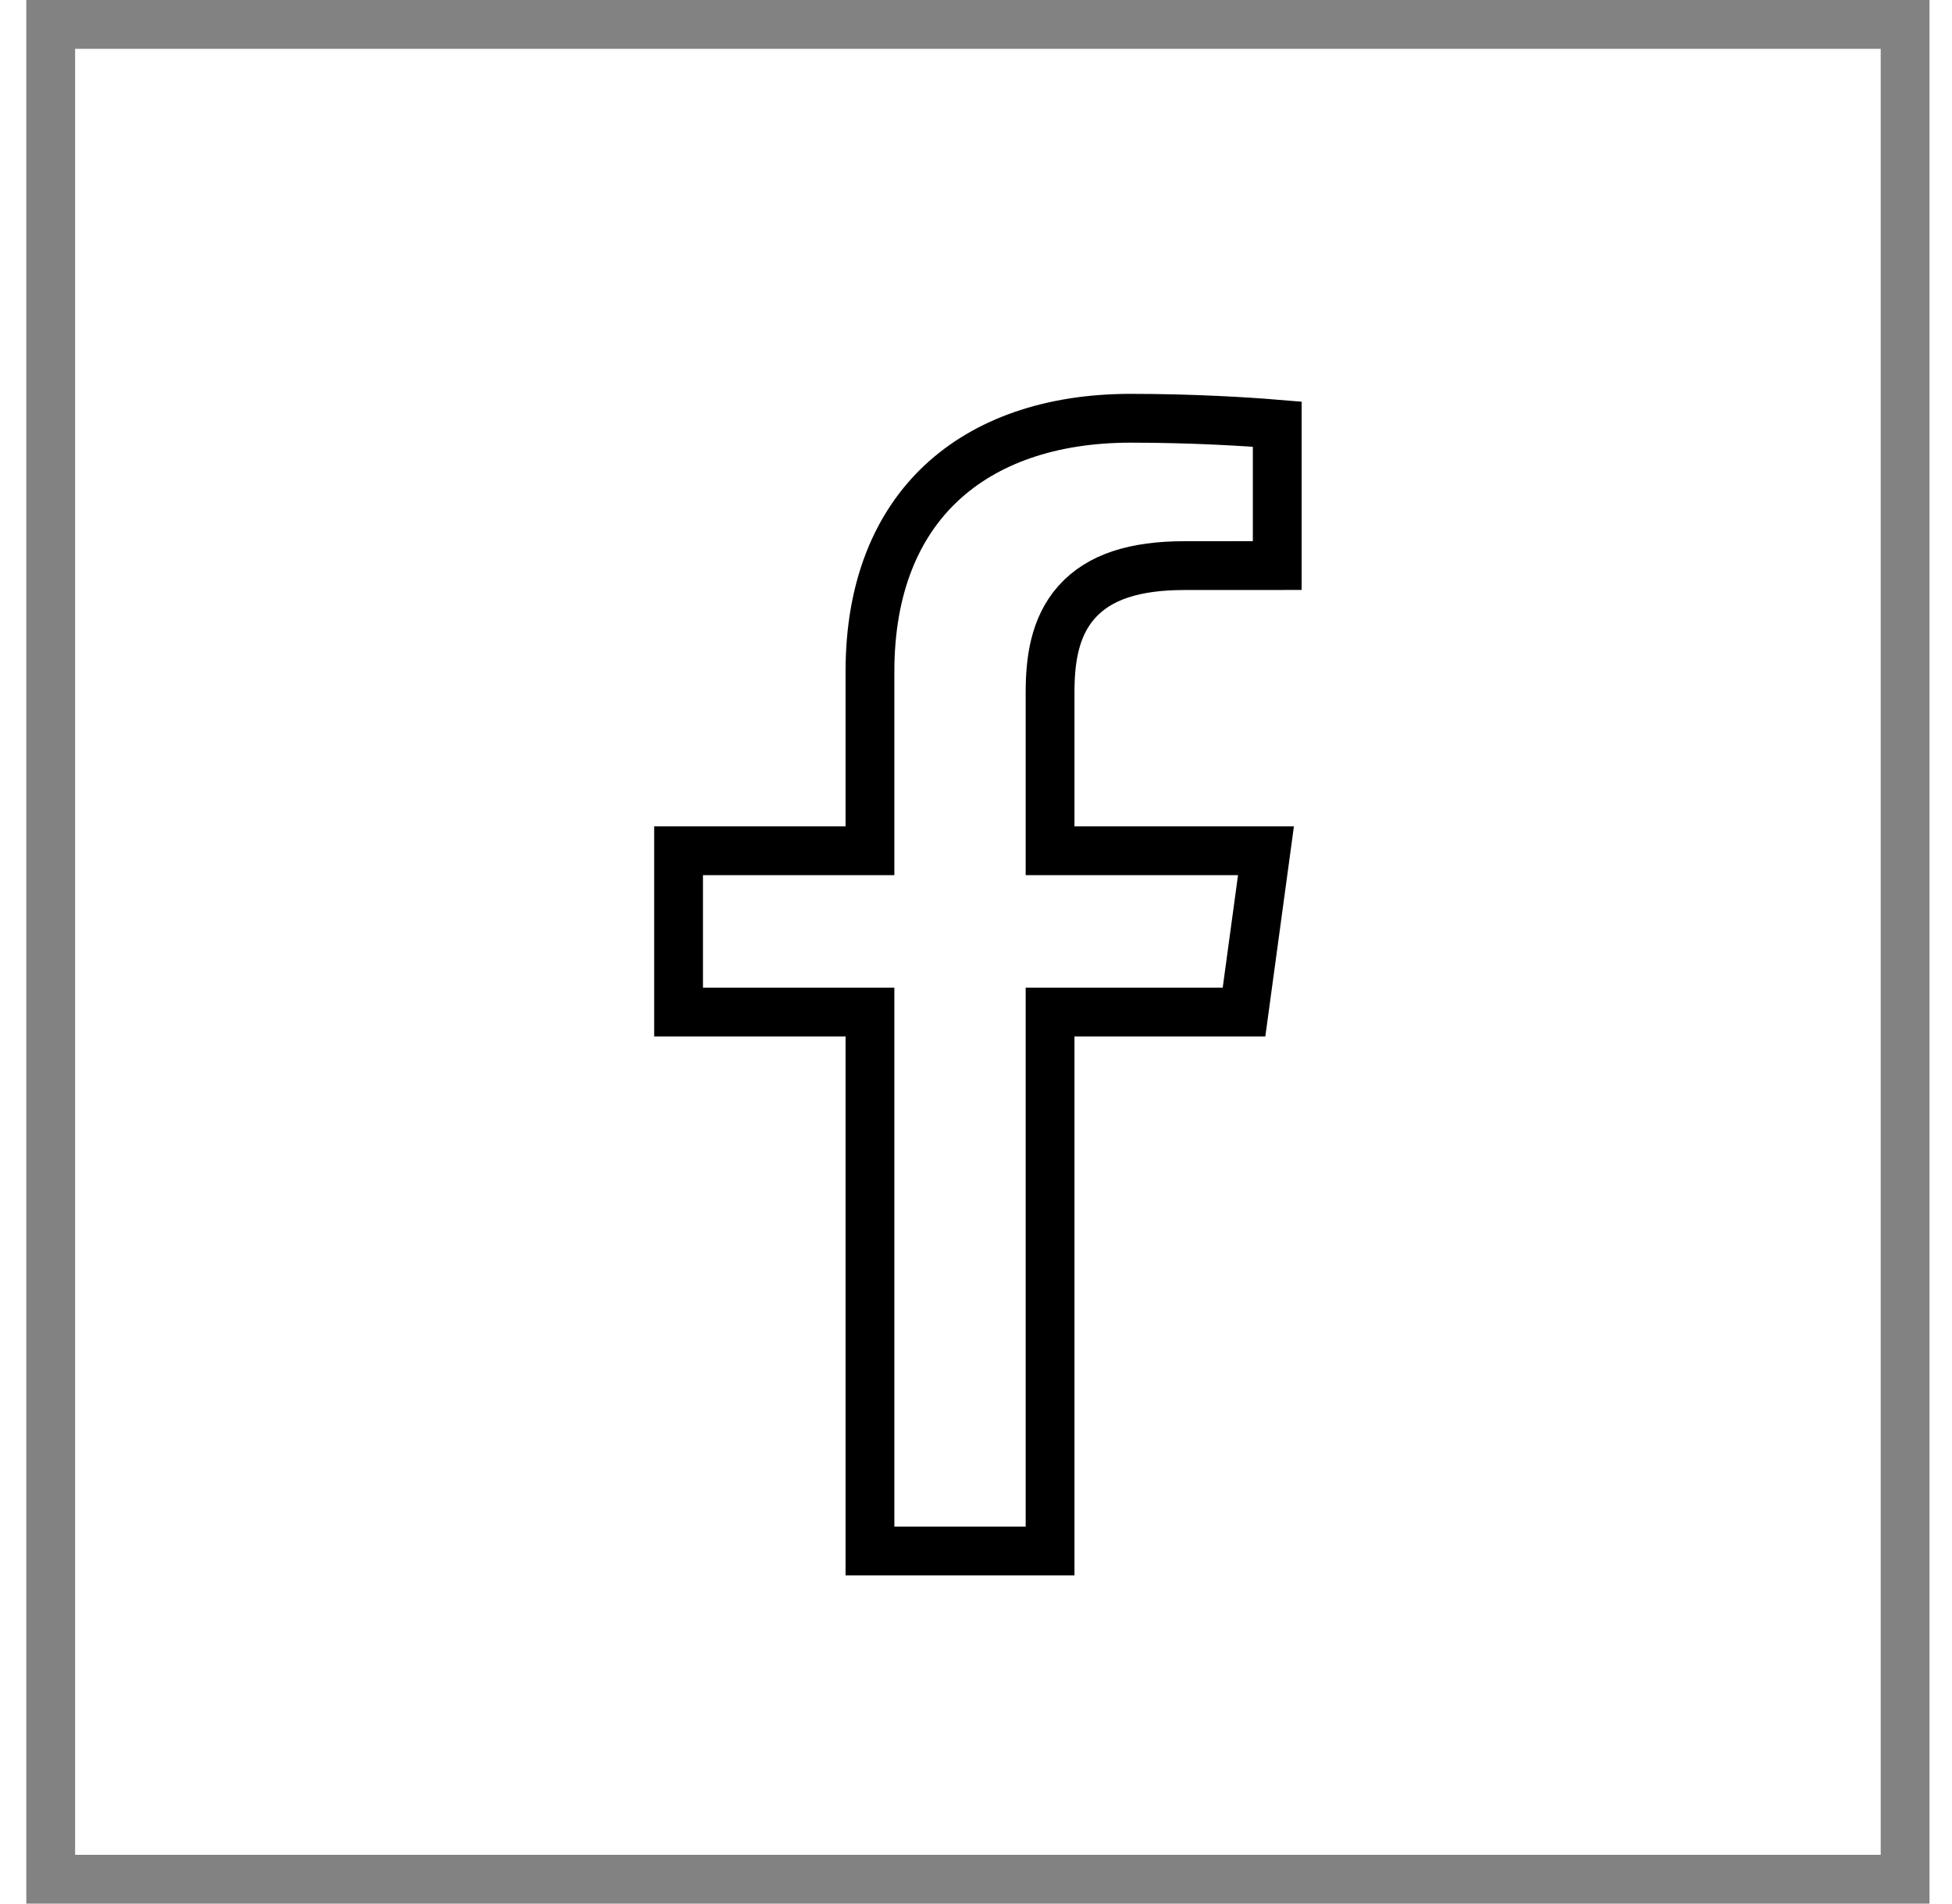<svg width="40" height="39" viewBox="0 0 40 39" fill="none" xmlns="http://www.w3.org/2000/svg">
<rect x="1.039" y="0.5" width="38" height="38" stroke="#828282"/>
<g clip-path="url(#clip0_1083_8507)">
<path d="M22.018 20.735H21.518V21.235V31.776H17.827V21.235V20.735H17.327H13.905V17.43H17.327H17.827V16.93V13.757C17.827 12.027 18.381 10.747 19.289 9.897C20.202 9.042 21.529 8.569 23.169 8.569C24.424 8.569 25.54 8.637 26.173 8.69V11.587L24.269 11.588C24.269 11.588 24.269 11.588 24.269 11.588C23.266 11.588 22.528 11.812 22.062 12.336C21.606 12.849 21.518 13.535 21.518 14.183V16.93V17.43H22.018H25.942L25.492 20.735H22.018Z" stroke="black"/>
</g>
<defs>
<clipPath id="clip0_1083_8507">
<rect width="25.552" height="24.207" fill="white" transform="translate(7.262 8.069)"/>
</clipPath>
</defs>
</svg>
